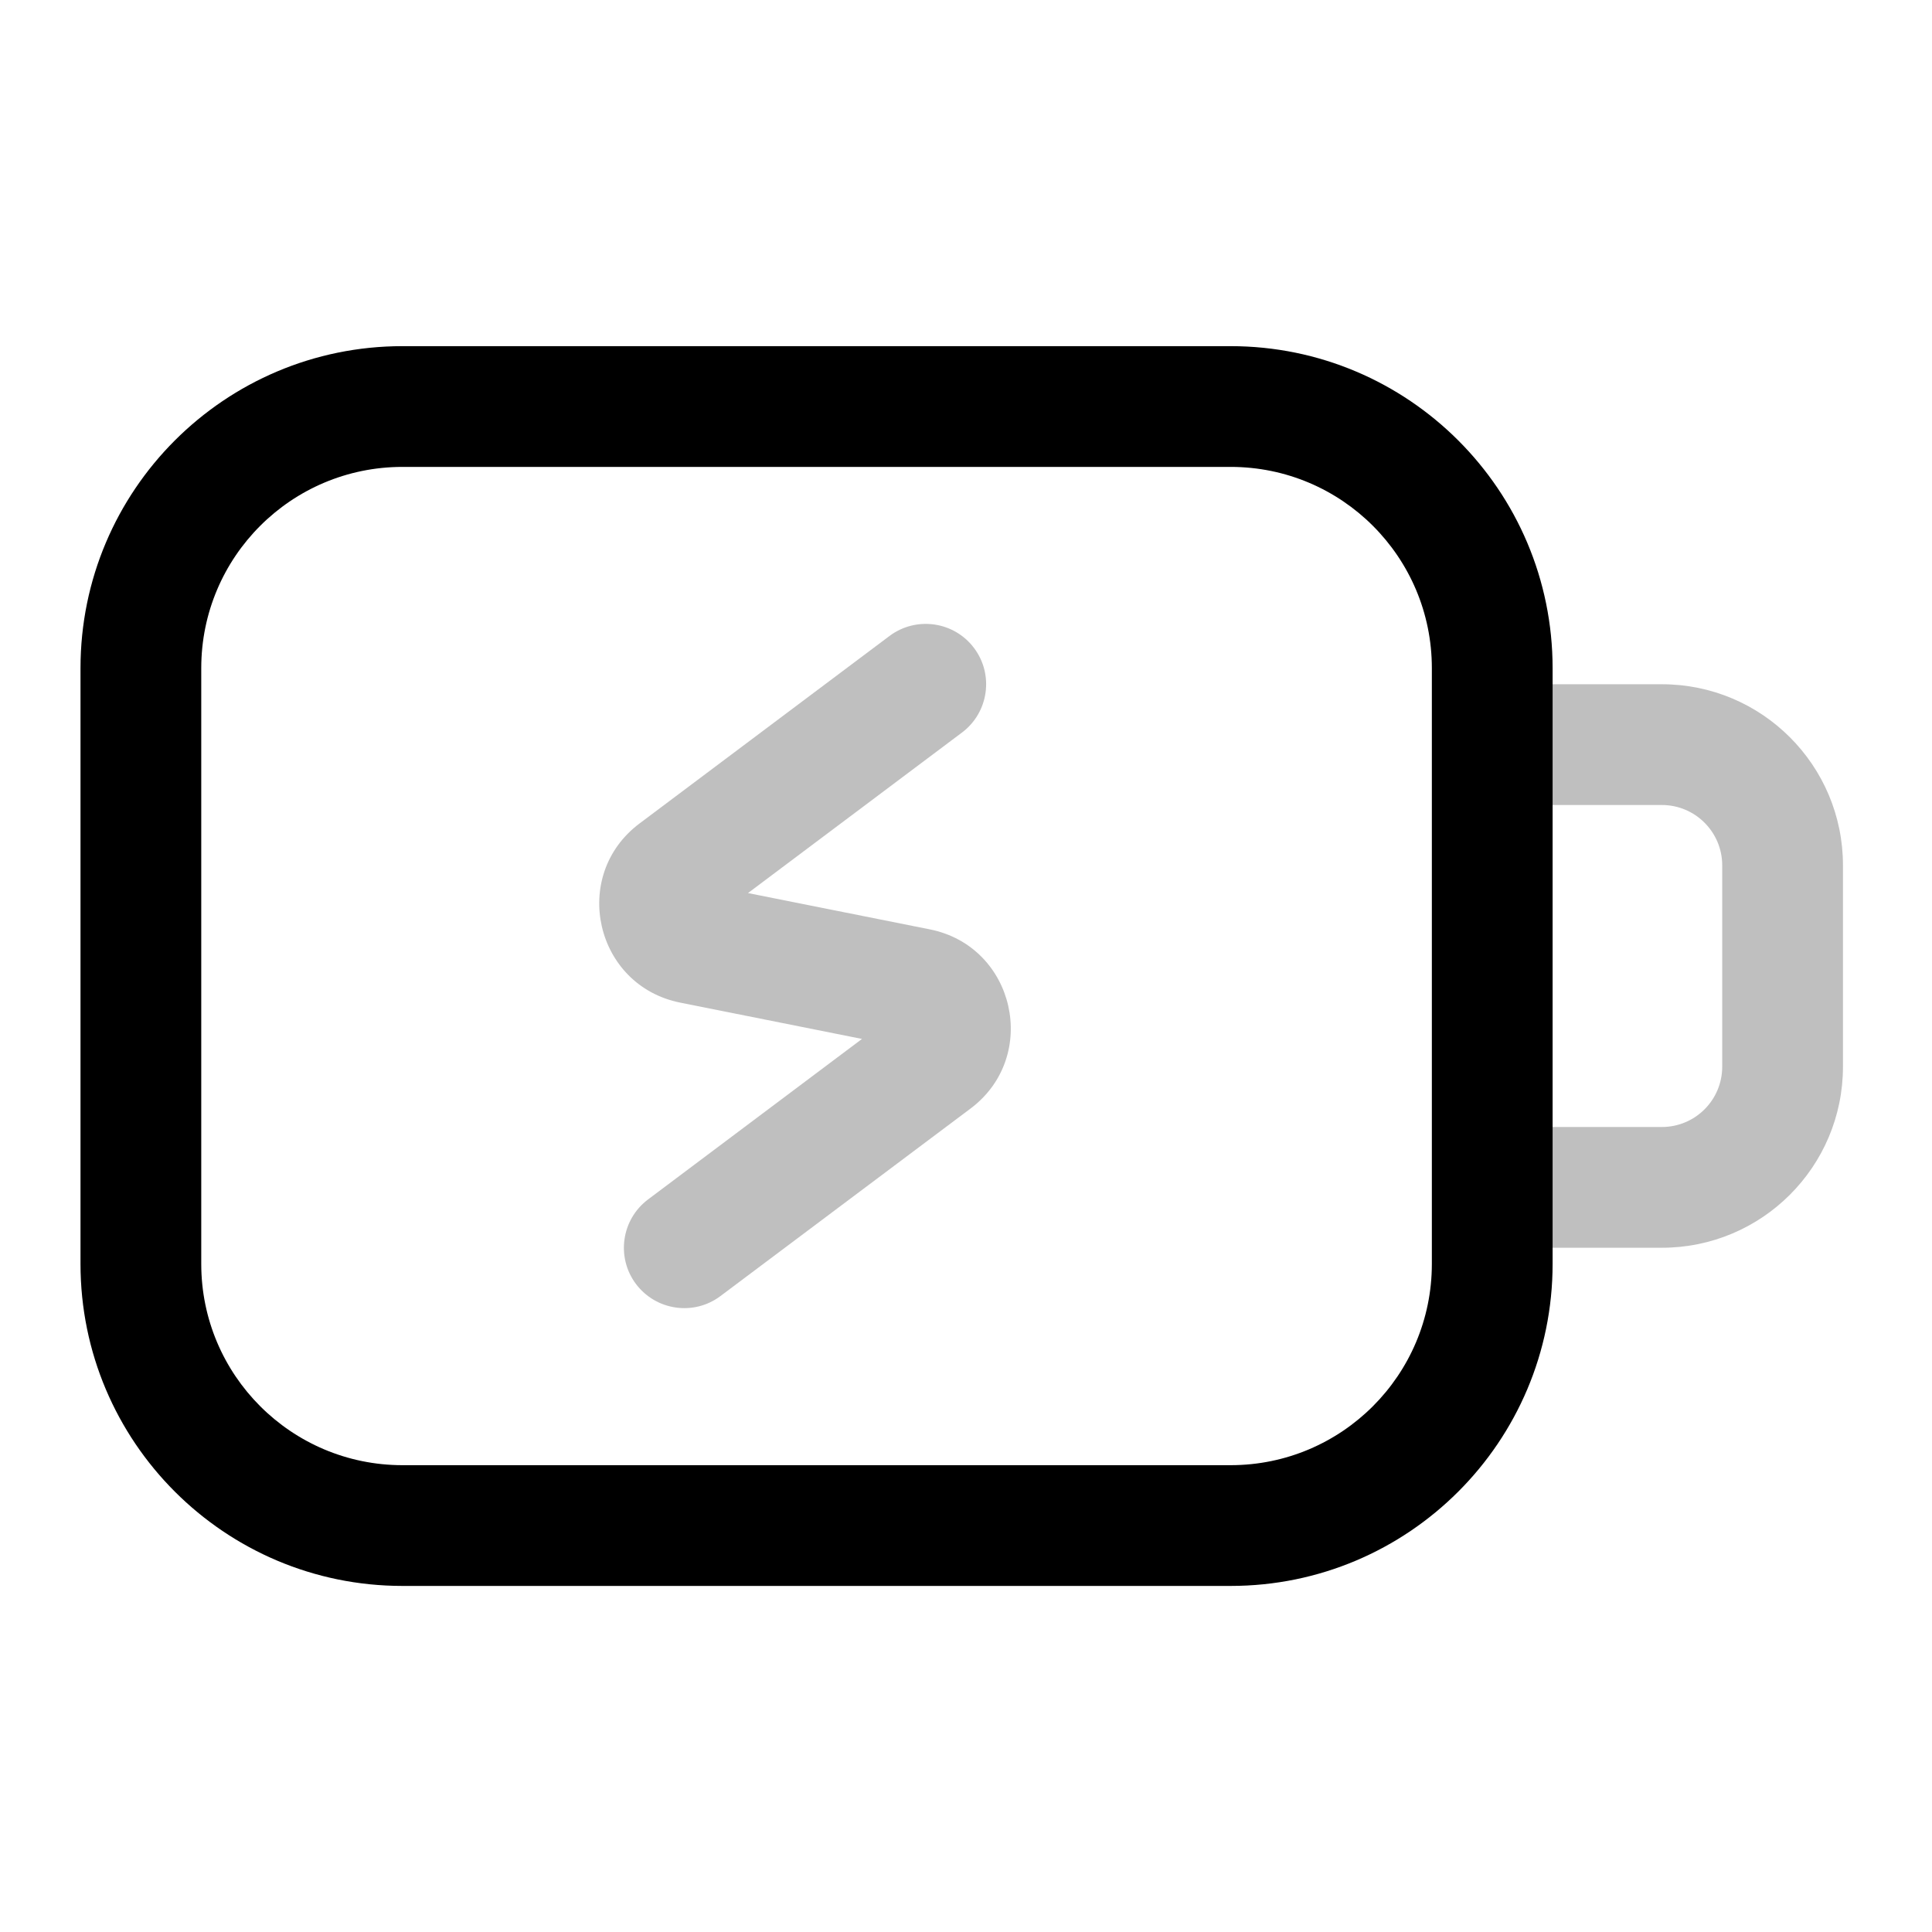 <?xml version="1.0" encoding="utf-8"?><!-- Uploaded to: SVG Repo, www.svgrepo.com, Generator: SVG Repo Mixer Tools -->
<svg width="800px" height="800px" viewBox="0 0 24 24" fill="none" xmlns="http://www.w3.org/2000/svg">
<g id="style=doutone">
<g id="battery-empty">
<path id="vector (Stroke)" fill-rule="evenodd" clip-rule="evenodd" d="M20.644 10H18.715V8.5H20.644C21.887 8.5 22.894 9.507 22.894 10.75V13.25C22.894 14.493 21.887 15.5 20.644 15.5H18.715V14H20.644C21.058 14 21.394 13.665 21.394 13.25V10.75C21.394 10.336 21.058 10 20.644 10Z" fill="#BFBFBF"/>
<path id="vector (Stroke)_2" fill-rule="evenodd" clip-rule="evenodd" d="M15.287 5.8H5C3.619 5.8 2.5 6.919 2.5 8.3V15.701C2.5 17.081 3.619 18.201 5 18.201H15.287C16.668 18.201 17.787 17.081 17.787 15.701V8.3C17.787 6.919 16.668 5.8 15.287 5.8ZM5 4.3C2.791 4.3 1 6.091 1 8.3V15.701C1 17.91 2.791 19.701 5 19.701H15.287C17.496 19.701 19.287 17.91 19.287 15.701V8.3C19.287 6.091 17.496 4.3 15.287 4.3H5Z" fill="#000000"/>
<path id="vector (Stroke)_3" fill-rule="evenodd" clip-rule="evenodd" d="M12.1 8.05C12.349 8.381 12.281 8.852 11.95 9.1L9.292 11.094L11.551 11.545C12.61 11.757 12.92 13.123 12.056 13.771L8.95 16.1C8.619 16.349 8.149 16.281 7.9 15.95C7.652 15.619 7.719 15.149 8.05 14.9L10.708 12.906L8.45 12.455C7.39 12.243 7.08 10.877 7.945 10.229L11.05 7.9C11.382 7.652 11.852 7.719 12.1 8.05Z" fill="#BFBFBF"/>
</g>
</g>
</svg>